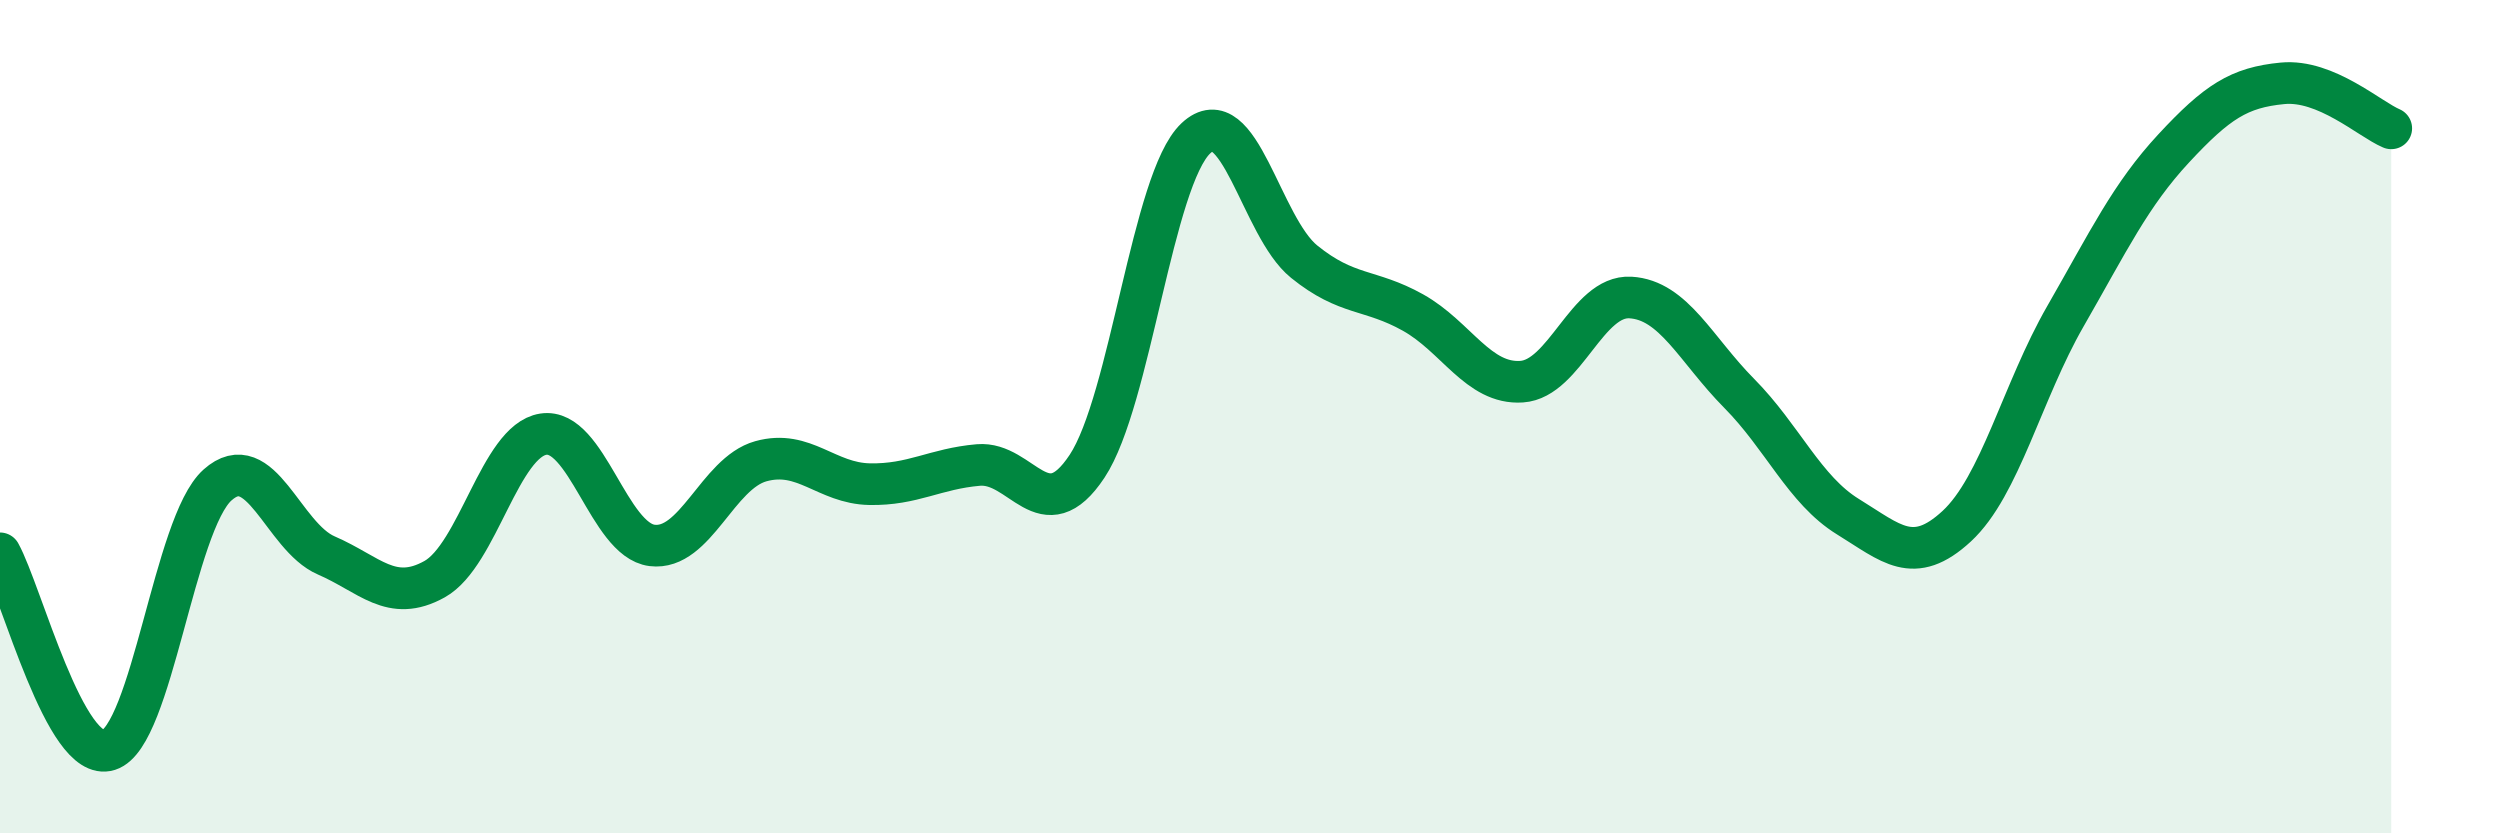 
    <svg width="60" height="20" viewBox="0 0 60 20" xmlns="http://www.w3.org/2000/svg">
      <path
        d="M 0,13.28 C 0.52,14.22 1.57,18.33 2.61,18 C 3.65,17.67 4.18,12.57 5.22,11.64 C 6.26,10.71 6.79,12.88 7.83,13.33 C 8.87,13.78 9.39,14.48 10.43,13.9 C 11.47,13.32 12,10.58 13.04,10.42 C 14.08,10.26 14.61,12.96 15.65,13.09 C 16.69,13.22 17.22,11.36 18.26,11.07 C 19.3,10.78 19.83,11.6 20.87,11.62 C 21.91,11.64 22.44,11.25 23.48,11.16 C 24.52,11.07 25.05,12.76 26.09,11.19 C 27.13,9.62 27.66,4.3 28.7,3.32 C 29.74,2.34 30.26,5.44 31.3,6.28 C 32.34,7.12 32.87,6.92 33.91,7.5 C 34.95,8.08 35.48,9.23 36.52,9.16 C 37.56,9.09 38.09,7.08 39.13,7.14 C 40.17,7.2 40.7,8.39 41.74,9.44 C 42.78,10.49 43.31,11.76 44.35,12.4 C 45.39,13.04 45.92,13.59 46.96,12.63 C 48,11.67 48.53,9.4 49.57,7.59 C 50.61,5.78 51.13,4.68 52.17,3.56 C 53.21,2.44 53.74,2.1 54.78,2 C 55.82,1.9 56.87,2.86 57.39,3.08L57.39 20L0 20Z"
        fill="#008740"
        opacity="0.1"
        stroke-linecap="round"
        stroke-linejoin="round"
      />
      <path
        d="M 0,13.28 C 0.52,14.22 1.57,18.33 2.61,18 C 3.65,17.67 4.18,12.57 5.22,11.64 C 6.26,10.71 6.79,12.88 7.83,13.33 C 8.87,13.78 9.39,14.48 10.43,13.9 C 11.47,13.32 12,10.58 13.04,10.42 C 14.08,10.26 14.61,12.96 15.65,13.09 C 16.69,13.22 17.22,11.36 18.26,11.07 C 19.3,10.78 19.83,11.6 20.87,11.62 C 21.91,11.64 22.44,11.25 23.48,11.16 C 24.52,11.07 25.05,12.76 26.09,11.19 C 27.13,9.62 27.66,4.3 28.7,3.32 C 29.74,2.34 30.26,5.44 31.3,6.28 C 32.34,7.12 32.87,6.92 33.91,7.5 C 34.95,8.08 35.48,9.23 36.52,9.16 C 37.56,9.09 38.09,7.08 39.13,7.14 C 40.17,7.2 40.7,8.39 41.74,9.44 C 42.78,10.49 43.31,11.76 44.35,12.4 C 45.39,13.04 45.92,13.59 46.96,12.63 C 48,11.67 48.53,9.4 49.57,7.59 C 50.61,5.78 51.13,4.68 52.17,3.56 C 53.21,2.44 53.74,2.1 54.78,2 C 55.82,1.9 56.87,2.86 57.39,3.08"
        stroke="#008740"
        stroke-width="1"
        fill="none"
        stroke-linecap="round"
        stroke-linejoin="round"
      />
    </svg>
  